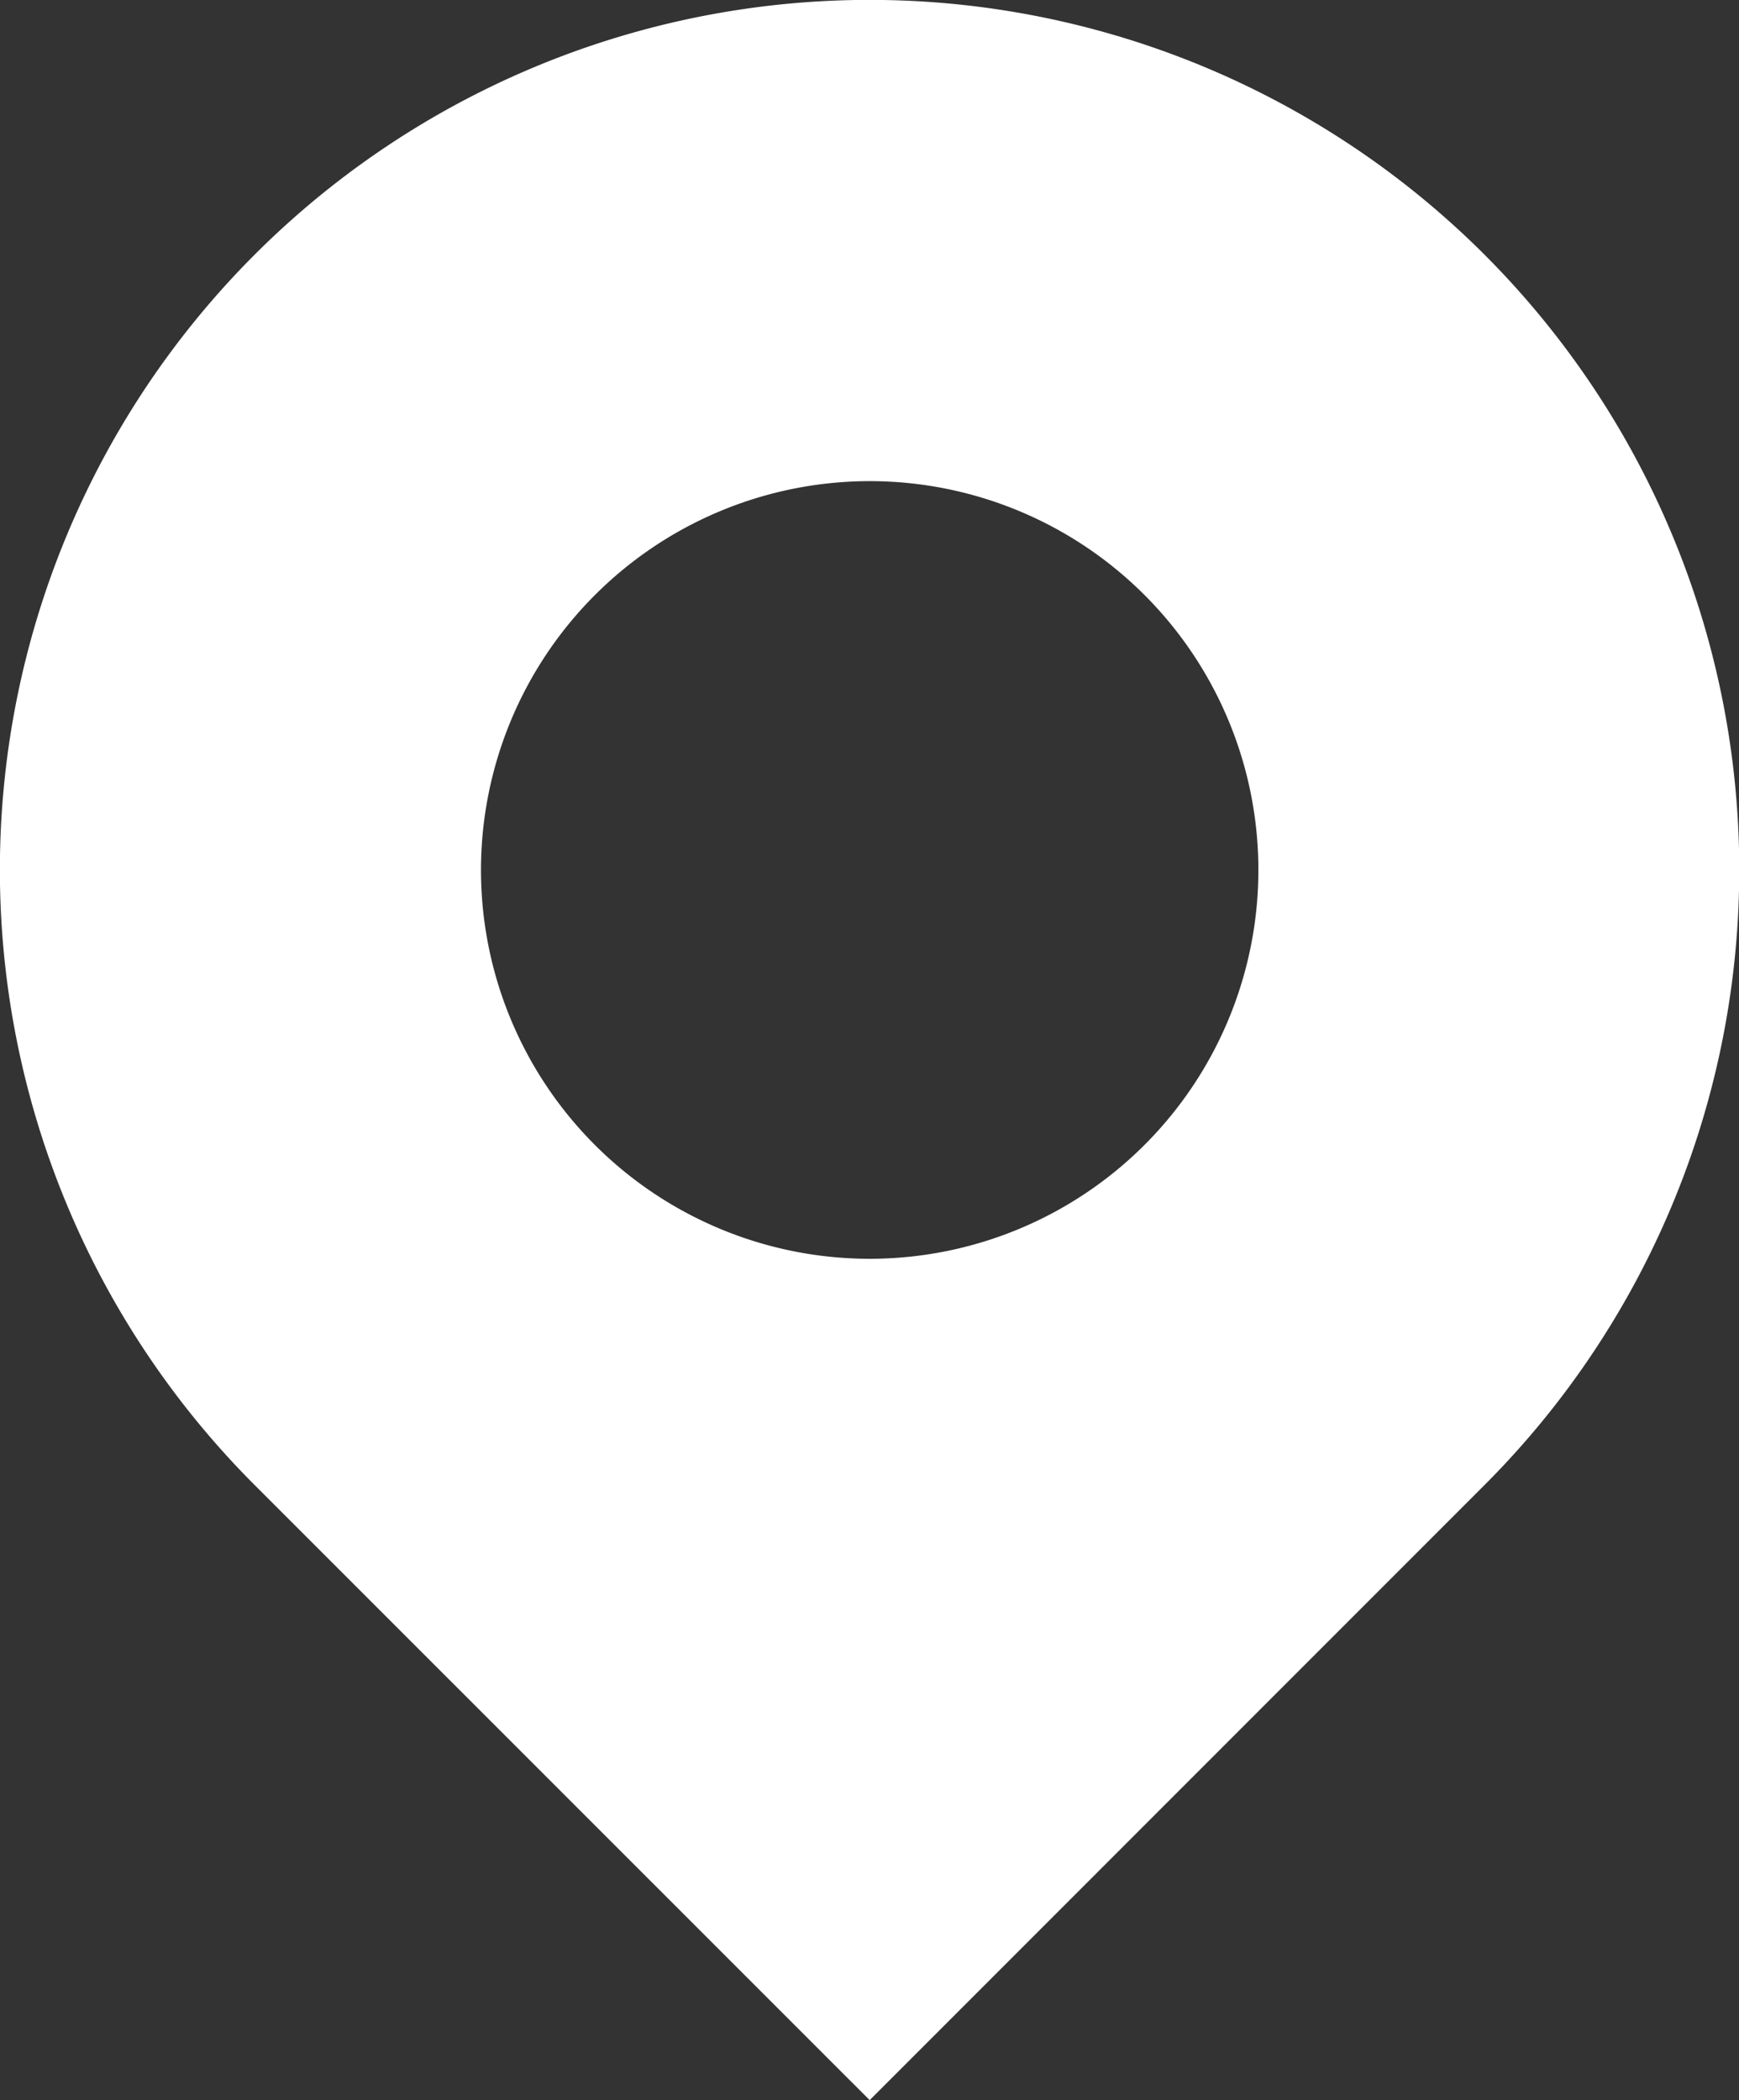 <?xml version="1.0" encoding="UTF-8"?>
<svg xmlns="http://www.w3.org/2000/svg" xmlns:xlink="http://www.w3.org/1999/xlink" id="Grupo_3962" data-name="Grupo 3962" width="24.195" height="29.209" viewBox="0 0 24.195 29.209">
  <rect x="0" y="0" width="24.195" height="29.209" fill="#333333" stroke="none"/>
  <defs>
    <clipPath id="clip-path">
      <rect id="Retângulo_176" data-name="Retângulo 176" width="24.195" height="29.209" fill="#fff"></rect>
    </clipPath>
  </defs>
  <g id="Grupo_3936" data-name="Grupo 3936" clip-path="url(#clip-path)">
    <path id="Caminho_331" data-name="Caminho 331" d="M3.542,20.654a12.1,12.1,0,1,1,17.113,0L12.1,29.21ZM12.1,6.692A5.408,5.408,0,1,1,6.692,12.1,5.411,5.411,0,0,1,12.1,6.692" transform="translate(0 0)" fill="#fff" fill-rule="evenodd"></path>
  </g>
</svg>
